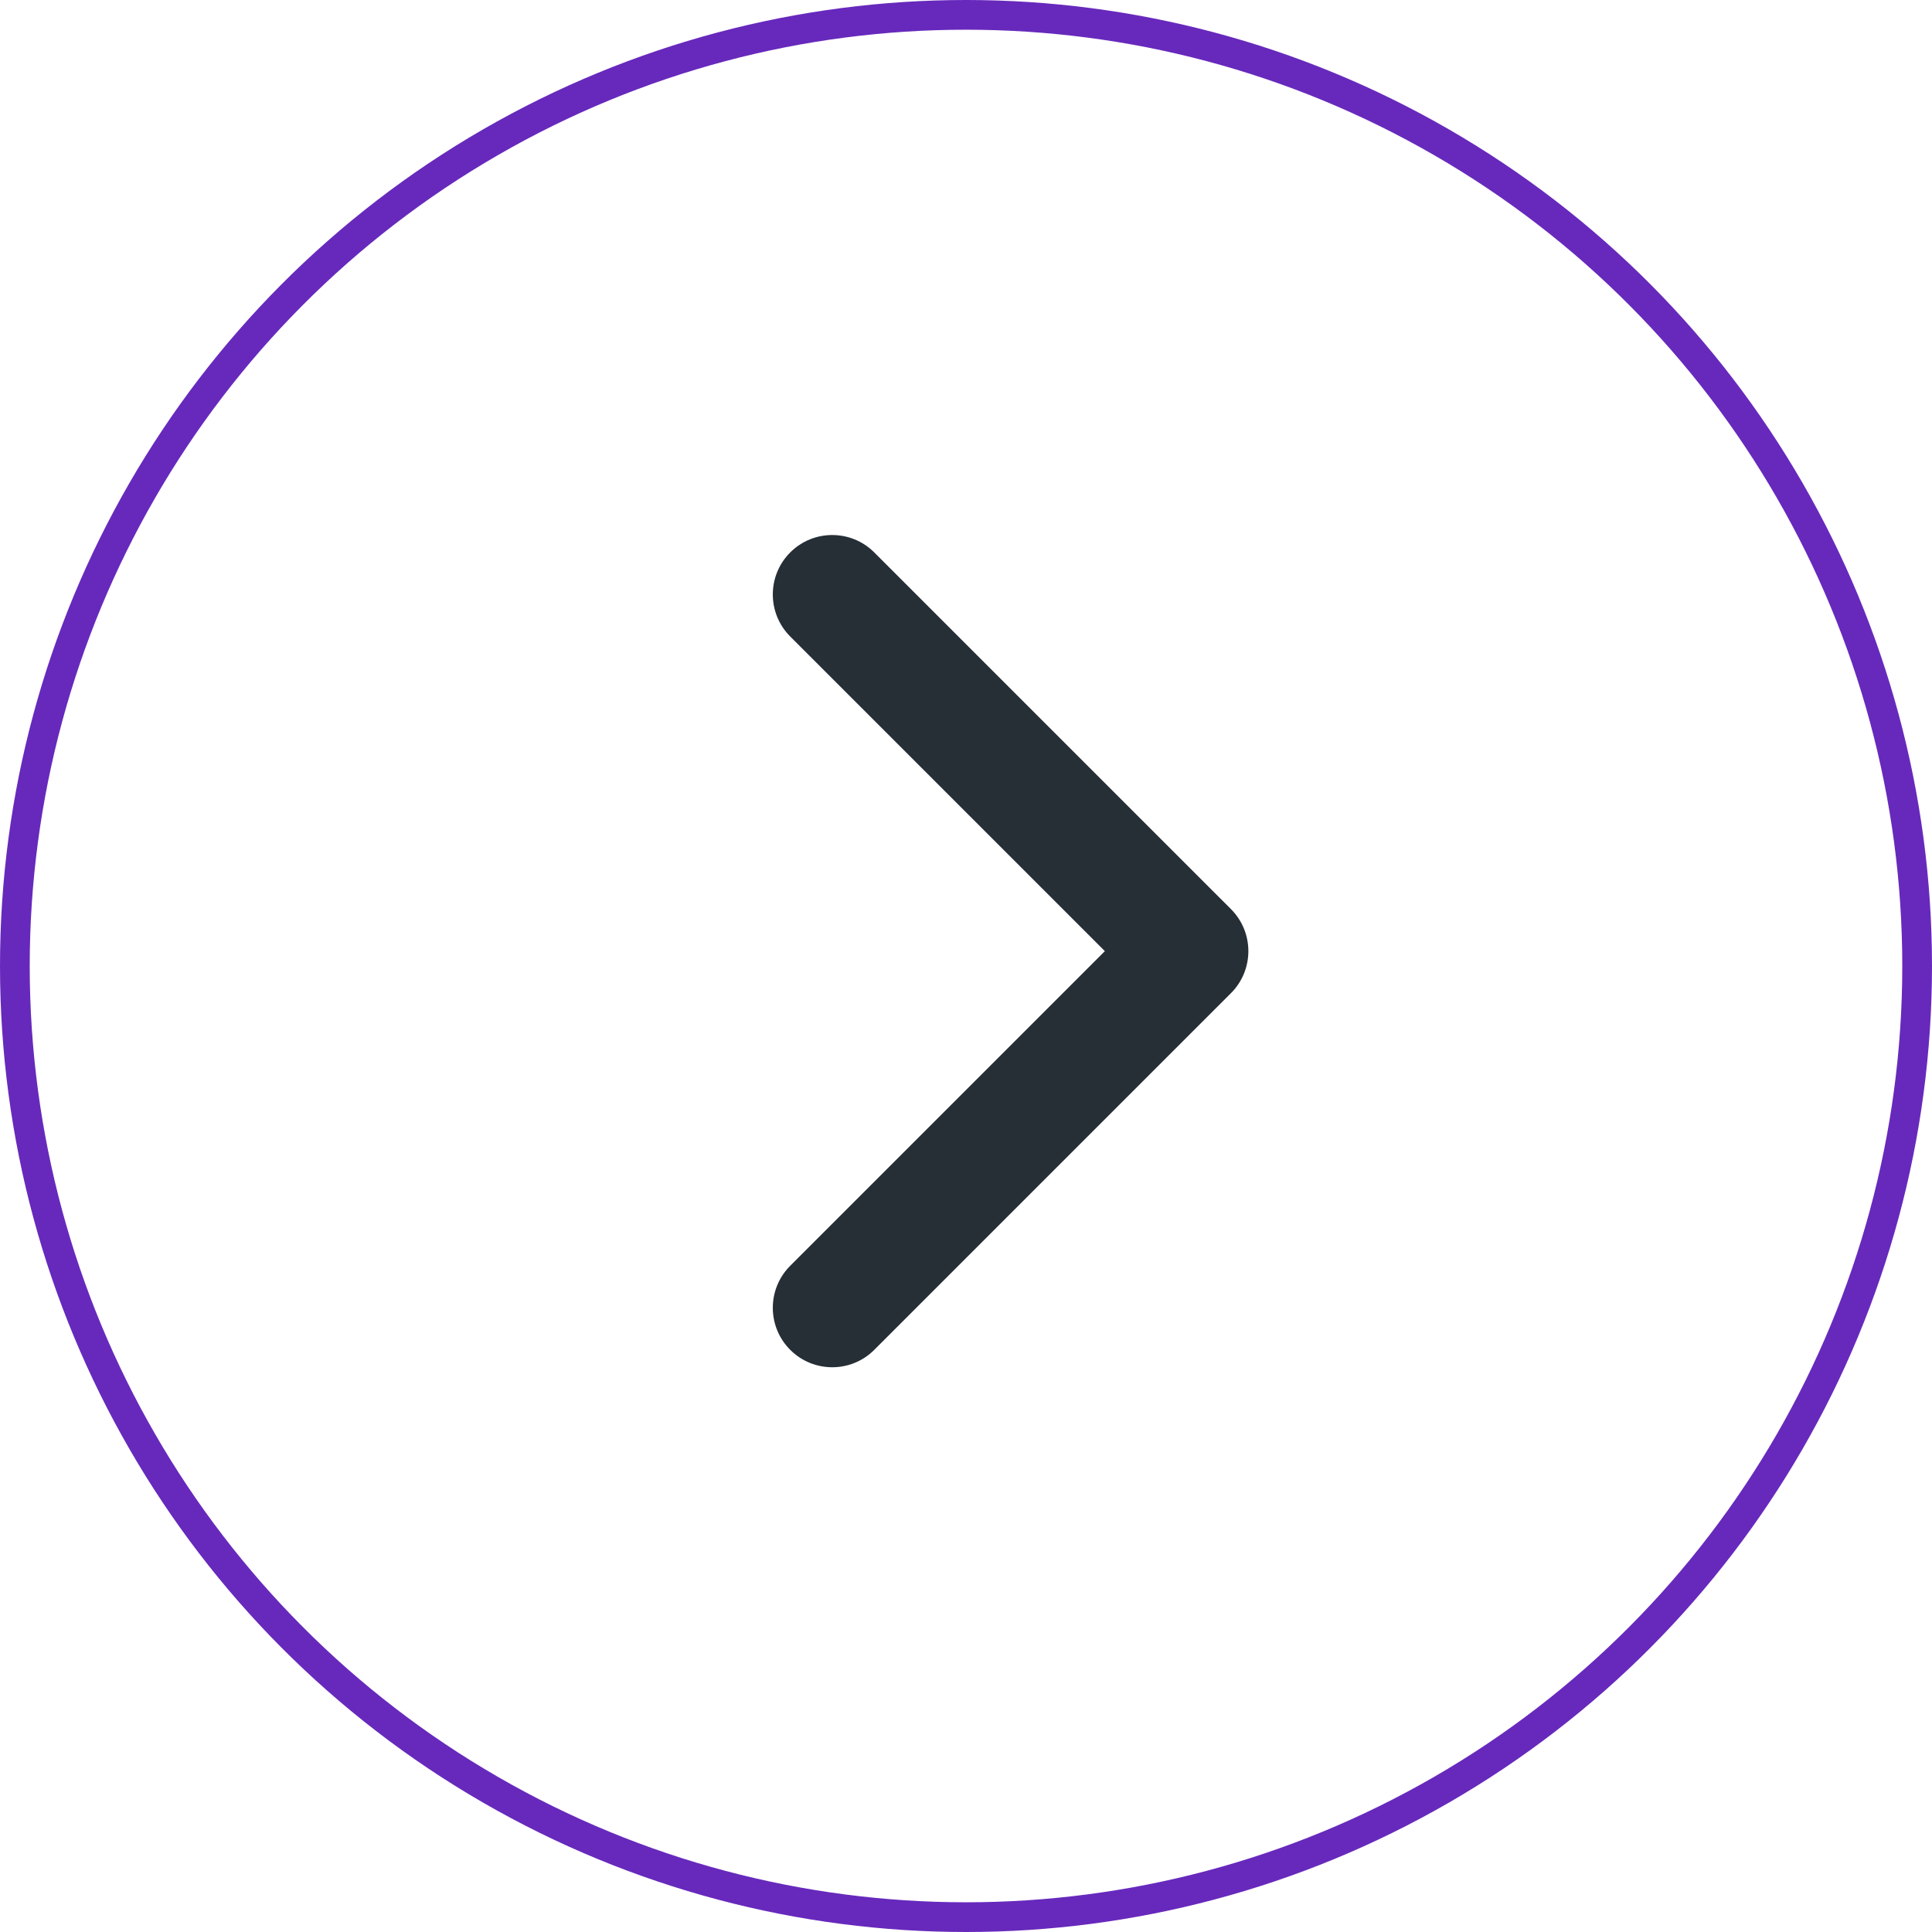 <?xml version="1.0" encoding="UTF-8"?> <svg xmlns="http://www.w3.org/2000/svg" width="65" height="65" viewBox="0 0 65 65" fill="none"> <path fill-rule="evenodd" clip-rule="evenodd" d="M26.586 45.414C25.805 44.633 25.805 43.367 26.586 42.586L37.172 32L26.586 21.414C25.805 20.633 25.805 19.367 26.586 18.586C27.367 17.805 28.633 17.805 29.414 18.586L41.414 30.586C42.195 31.367 42.195 32.633 41.414 33.414L29.414 45.414C28.633 46.195 27.367 46.195 26.586 45.414Z" fill="#262E36"></path> <circle cx="32.5" cy="32.5" r="32" stroke="#6729BC"></circle> </svg> 